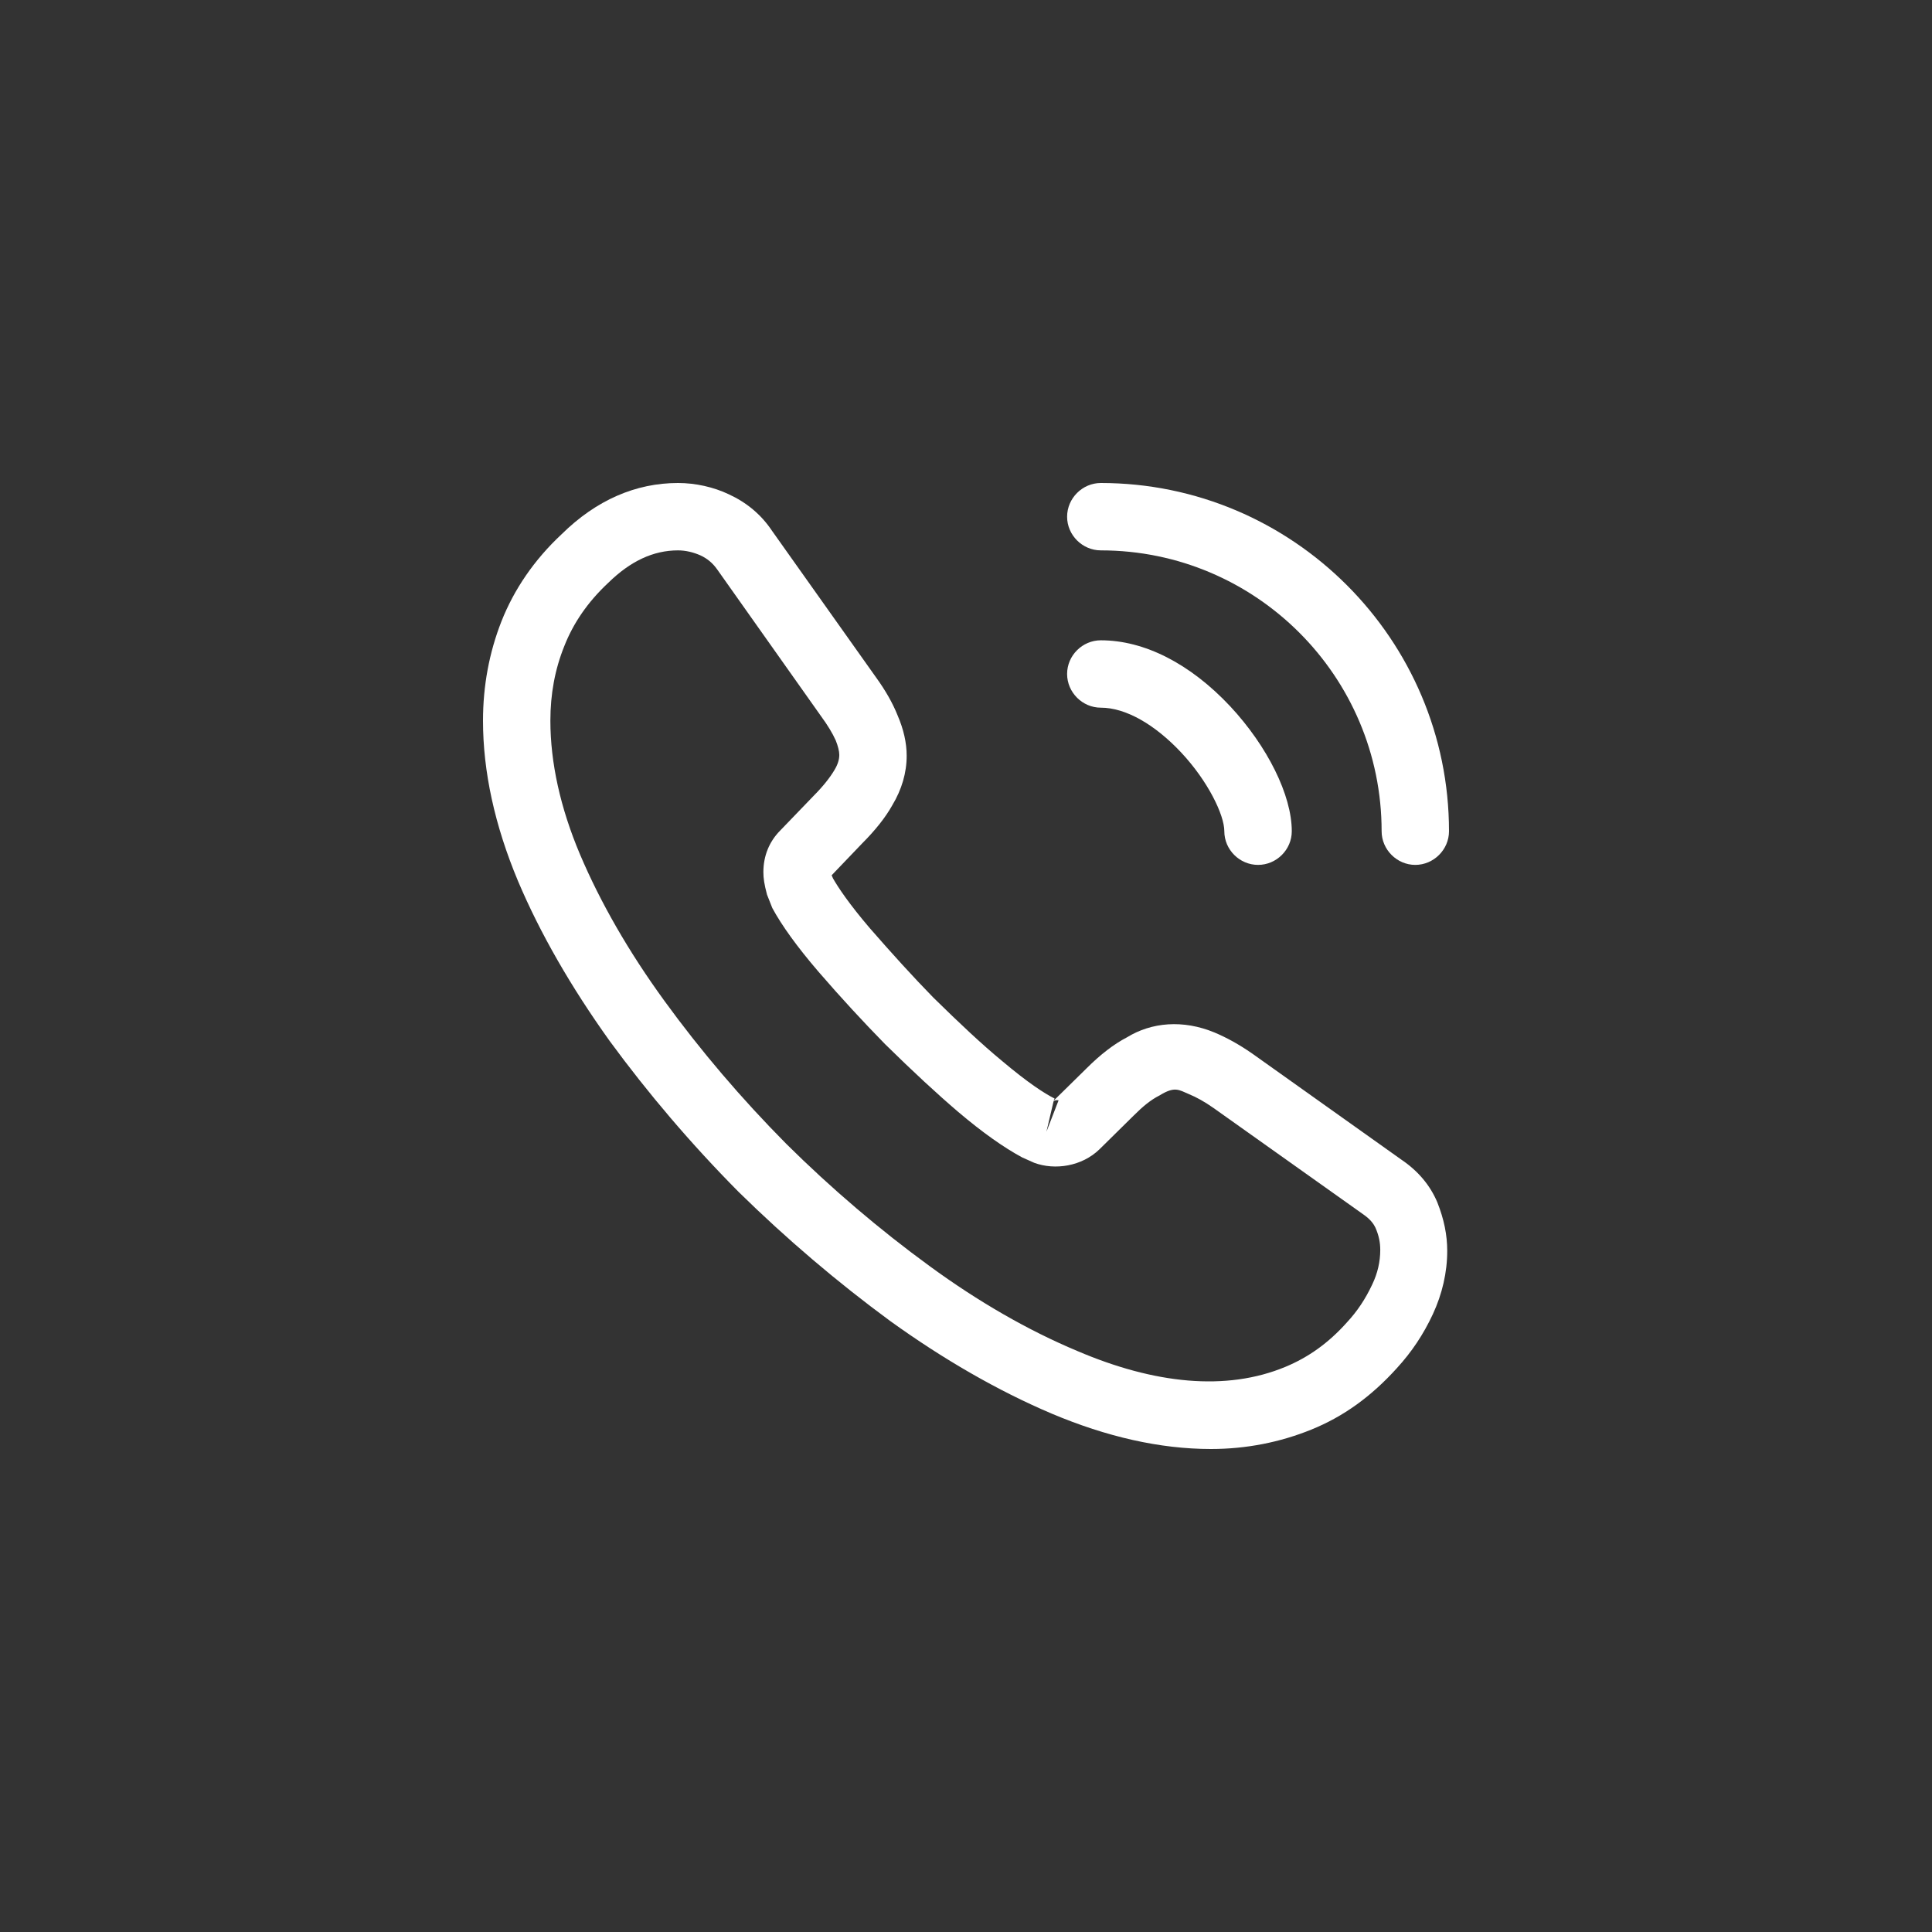<?xml version="1.0" encoding="UTF-8"?> <svg xmlns="http://www.w3.org/2000/svg" width="24" height="24" viewBox="0 0 24 24" fill="none"><rect x="0" y="0" width="24" height="24" fill="#333333" stroke="none"/><path d="M15.042 18C14.411 18 13.747 17.849 13.061 17.559C12.391 17.274 11.716 16.884 11.057 16.409C10.404 15.929 9.773 15.393 9.176 14.807C8.584 14.21 8.048 13.579 7.574 12.932C7.094 12.262 6.709 11.593 6.435 10.945C6.145 10.253 6 9.583 6 8.953C6 8.517 6.078 8.104 6.229 7.719C6.385 7.323 6.636 6.954 6.977 6.636C7.407 6.212 7.898 6 8.422 6C8.64 6 8.863 6.05 9.053 6.14C9.271 6.24 9.455 6.391 9.589 6.592L10.884 8.417C11.001 8.579 11.09 8.735 11.152 8.891C11.224 9.059 11.263 9.226 11.263 9.388C11.263 9.6 11.202 9.807 11.085 10.002C11.001 10.153 10.873 10.314 10.711 10.476L10.331 10.873C10.337 10.889 10.342 10.9 10.348 10.912C10.415 11.029 10.549 11.23 10.806 11.531C11.079 11.844 11.336 12.128 11.593 12.391C11.922 12.714 12.195 12.971 12.452 13.183C12.77 13.451 12.977 13.585 13.1 13.646L13.088 13.674L13.496 13.273C13.669 13.1 13.836 12.971 13.998 12.887C14.305 12.698 14.696 12.664 15.087 12.826C15.232 12.887 15.388 12.971 15.556 13.088L17.409 14.406C17.615 14.545 17.766 14.724 17.855 14.936C17.939 15.148 17.978 15.343 17.978 15.539C17.978 15.806 17.916 16.074 17.799 16.326C17.682 16.577 17.537 16.794 17.353 16.995C17.035 17.347 16.689 17.598 16.287 17.76C15.902 17.916 15.483 18 15.042 18ZM8.422 6.837C8.115 6.837 7.831 6.971 7.557 7.239C7.3 7.479 7.122 7.741 7.01 8.026C6.893 8.316 6.837 8.623 6.837 8.953C6.837 9.472 6.96 10.035 7.206 10.616C7.457 11.207 7.808 11.821 8.255 12.435C8.701 13.049 9.209 13.646 9.768 14.21C10.326 14.763 10.928 15.276 11.548 15.728C12.151 16.169 12.77 16.526 13.384 16.783C14.339 17.191 15.232 17.286 15.969 16.979C16.253 16.861 16.504 16.683 16.733 16.426C16.862 16.287 16.962 16.136 17.046 15.957C17.113 15.818 17.146 15.673 17.146 15.527C17.146 15.438 17.13 15.349 17.085 15.248C17.068 15.215 17.035 15.153 16.929 15.081L15.075 13.764C14.964 13.686 14.863 13.63 14.768 13.591C14.646 13.54 14.595 13.49 14.406 13.607C14.294 13.663 14.194 13.747 14.082 13.859L13.658 14.277C13.44 14.489 13.105 14.54 12.848 14.445L12.698 14.378C12.469 14.255 12.201 14.065 11.905 13.814C11.637 13.585 11.347 13.317 10.995 12.971C10.722 12.692 10.448 12.396 10.164 12.067C9.901 11.76 9.712 11.498 9.594 11.28L9.528 11.113C9.494 10.984 9.483 10.912 9.483 10.834C9.483 10.633 9.555 10.454 9.695 10.314L10.114 9.879C10.225 9.767 10.309 9.661 10.365 9.567C10.409 9.494 10.426 9.433 10.426 9.377C10.426 9.332 10.409 9.265 10.382 9.198C10.342 9.109 10.281 9.008 10.203 8.902L8.908 7.072C8.852 6.993 8.785 6.938 8.701 6.899C8.612 6.86 8.517 6.837 8.422 6.837ZM13.088 13.68L12.999 14.059L13.15 13.669C13.122 13.663 13.1 13.669 13.088 13.68Z" fill="white"></path><path d="M15.628 10.744C15.399 10.744 15.209 10.555 15.209 10.326C15.209 10.125 15.008 9.706 14.674 9.349C14.344 8.997 13.982 8.791 13.675 8.791C13.446 8.791 13.256 8.601 13.256 8.372C13.256 8.143 13.446 7.954 13.675 7.954C14.216 7.954 14.785 8.244 15.282 8.774C15.745 9.271 16.047 9.879 16.047 10.326C16.047 10.555 15.857 10.744 15.628 10.744Z" fill="white"></path><path d="M17.581 10.744C17.353 10.744 17.163 10.554 17.163 10.326C17.163 8.4 15.6 6.837 13.675 6.837C13.446 6.837 13.256 6.647 13.256 6.419C13.256 6.19 13.446 6 13.675 6C16.058 6 18 7.942 18 10.326C18 10.554 17.81 10.744 17.581 10.744Z" fill="white"></path></svg> 